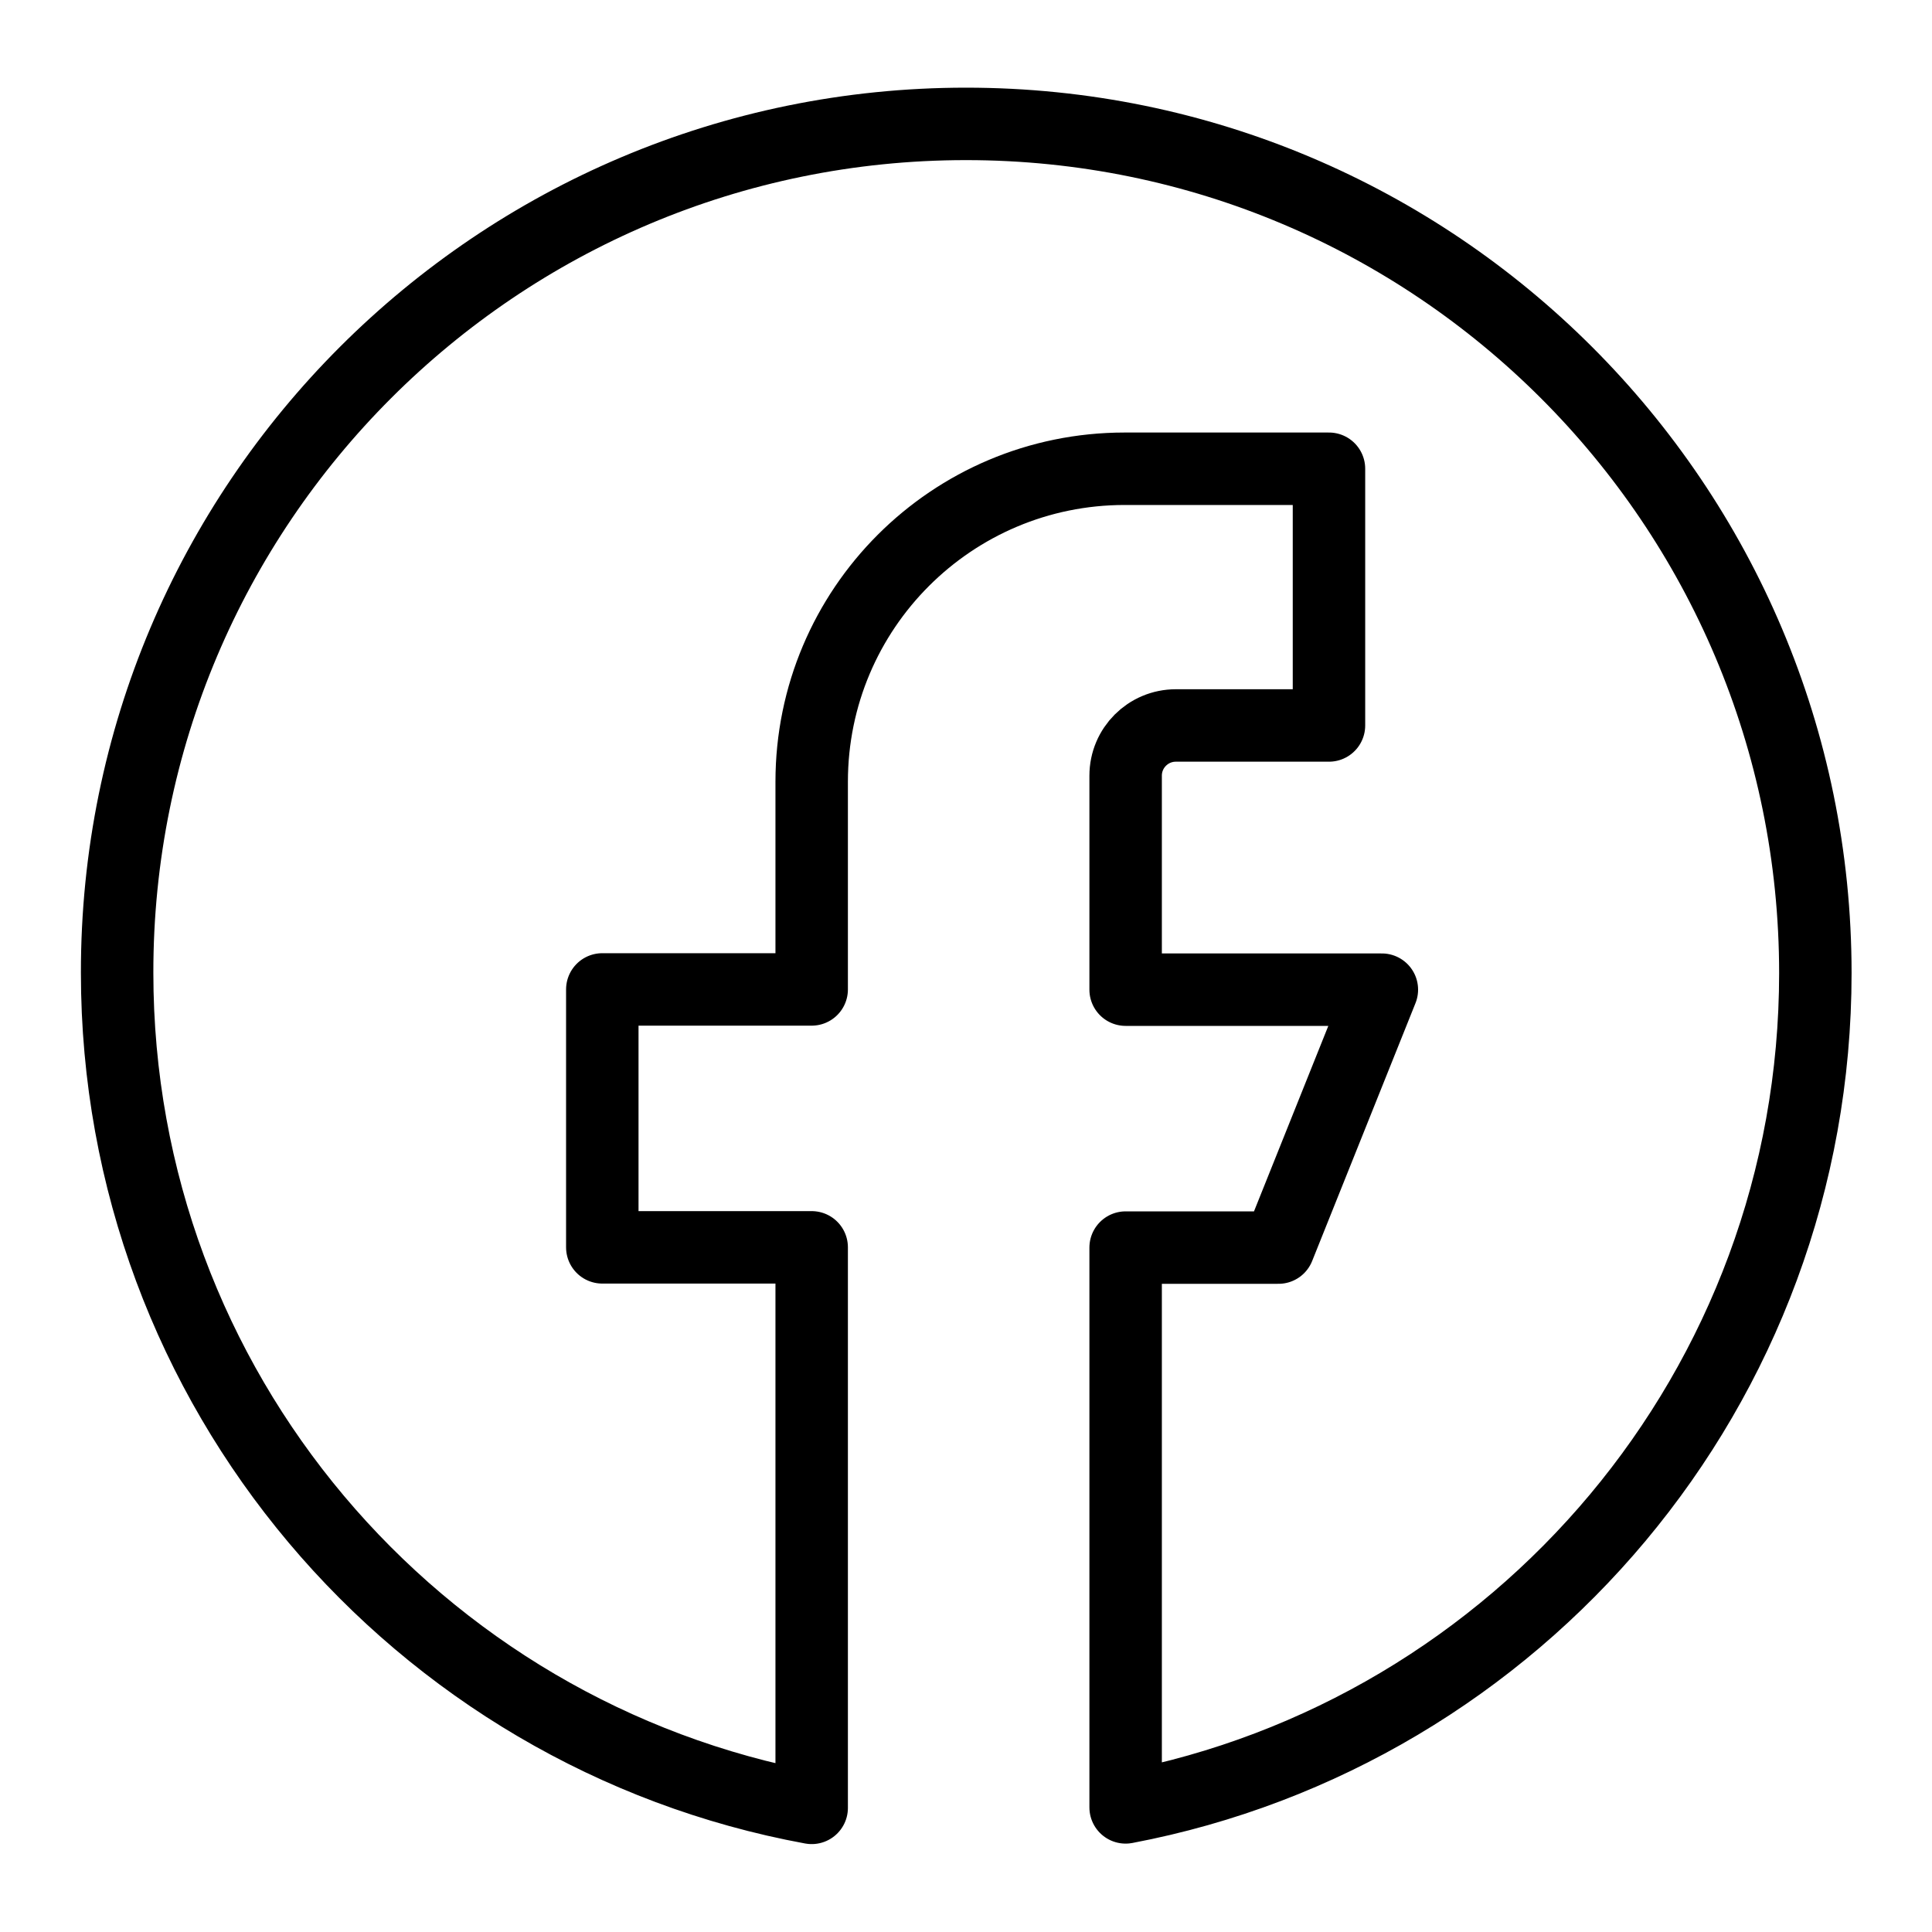 <?xml version="1.0" encoding="UTF-8"?>
<svg xmlns="http://www.w3.org/2000/svg" viewBox="0 0 80 80">
  <path stroke="#000" fill="none" d="m75.17,40.29c0,17.17-12.3,31.46-28.56,34.55v-23.18h6.33l4.28-10.68h-10.61v-8.86c0-1.15.93-2.08,2.08-2.08h6.34v-10.63h-8.46c-7.16,0-12.96,5.8-12.96,12.96v8.6h-8.67v10.68h8.67v23.21c-16.37-3.01-28.76-17.35-28.76-34.58C4.83,20.87,20.58,5.13,40,5.13s35.17,15.74,35.17,35.17Z" style="stroke-linecap: round; stroke-linejoin: round; stroke-width: 3px;"/>
</svg>